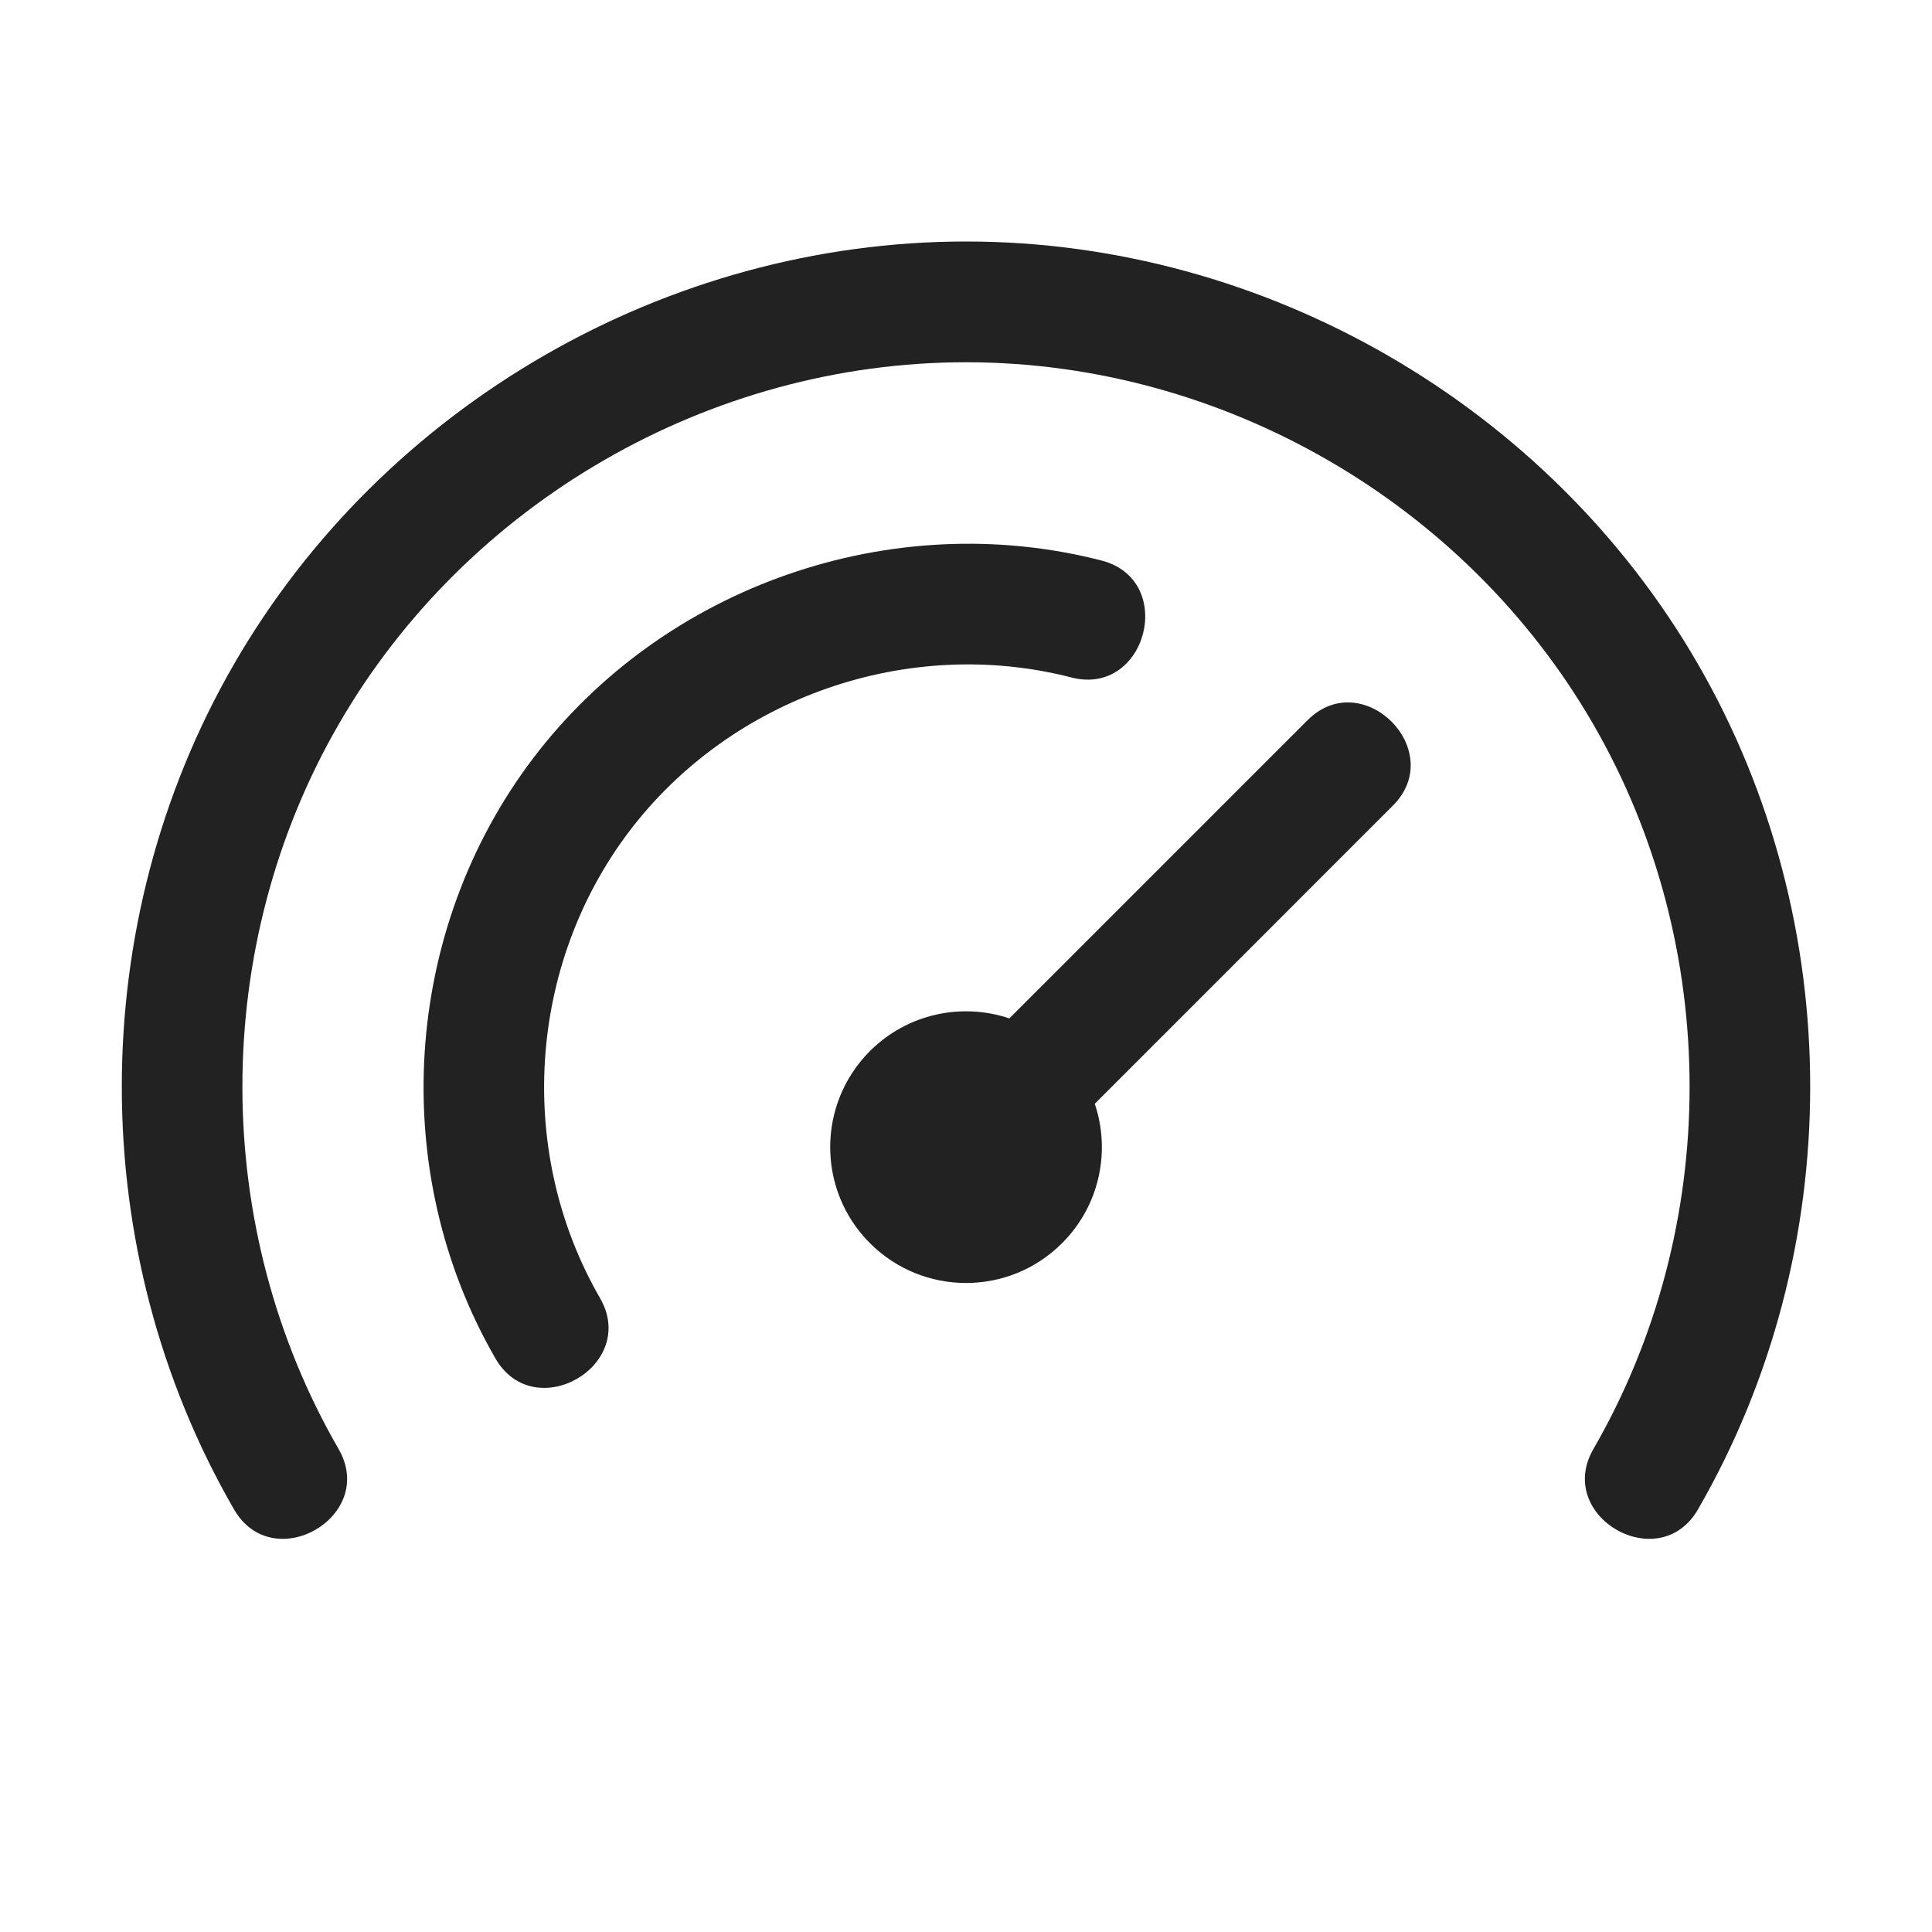 <svg width="32" height="32" viewBox="0 0 32 32" fill="none" xmlns="http://www.w3.org/2000/svg">
<path d="M16 6C20.247 6 24.269 8.322 26.392 12C28.516 15.678 28.516 20.322 26.392 24C25.747 25.117 27.48 26.117 28.124 25C30.602 20.709 30.602 15.29 28.124 11C25.647 6.709 20.954 4 16 4C11.046 4 6.353 6.709 3.876 11C1.398 15.29 1.398 20.709 3.876 25C4.52 26.117 6.253 25.117 5.608 24C3.484 20.322 3.484 15.678 5.608 12C7.731 8.322 11.753 6 16 6Z" fill="#222222"/>
<path d="M17.746 11.221C18.995 11.543 19.494 9.606 18.244 9.284C14.772 8.39 11.002 9.7 8.833 12.556C6.664 15.411 6.413 19.394 8.206 22.5C8.851 23.617 10.583 22.617 9.938 21.5C8.543 19.084 8.739 15.986 10.426 13.765C12.113 11.545 15.045 10.525 17.746 11.221Z" fill="#222222"/>
<path d="M17.591 20.591C16.713 21.47 15.288 21.47 14.409 20.591C13.531 19.713 13.531 18.288 14.409 17.409C15.034 16.785 15.934 16.604 16.718 16.868L21.657 11.929C22.569 11.017 23.983 12.431 23.071 13.343L18.133 18.282C18.397 19.066 18.216 19.967 17.591 20.591Z" fill="#222222"/>
</svg>
